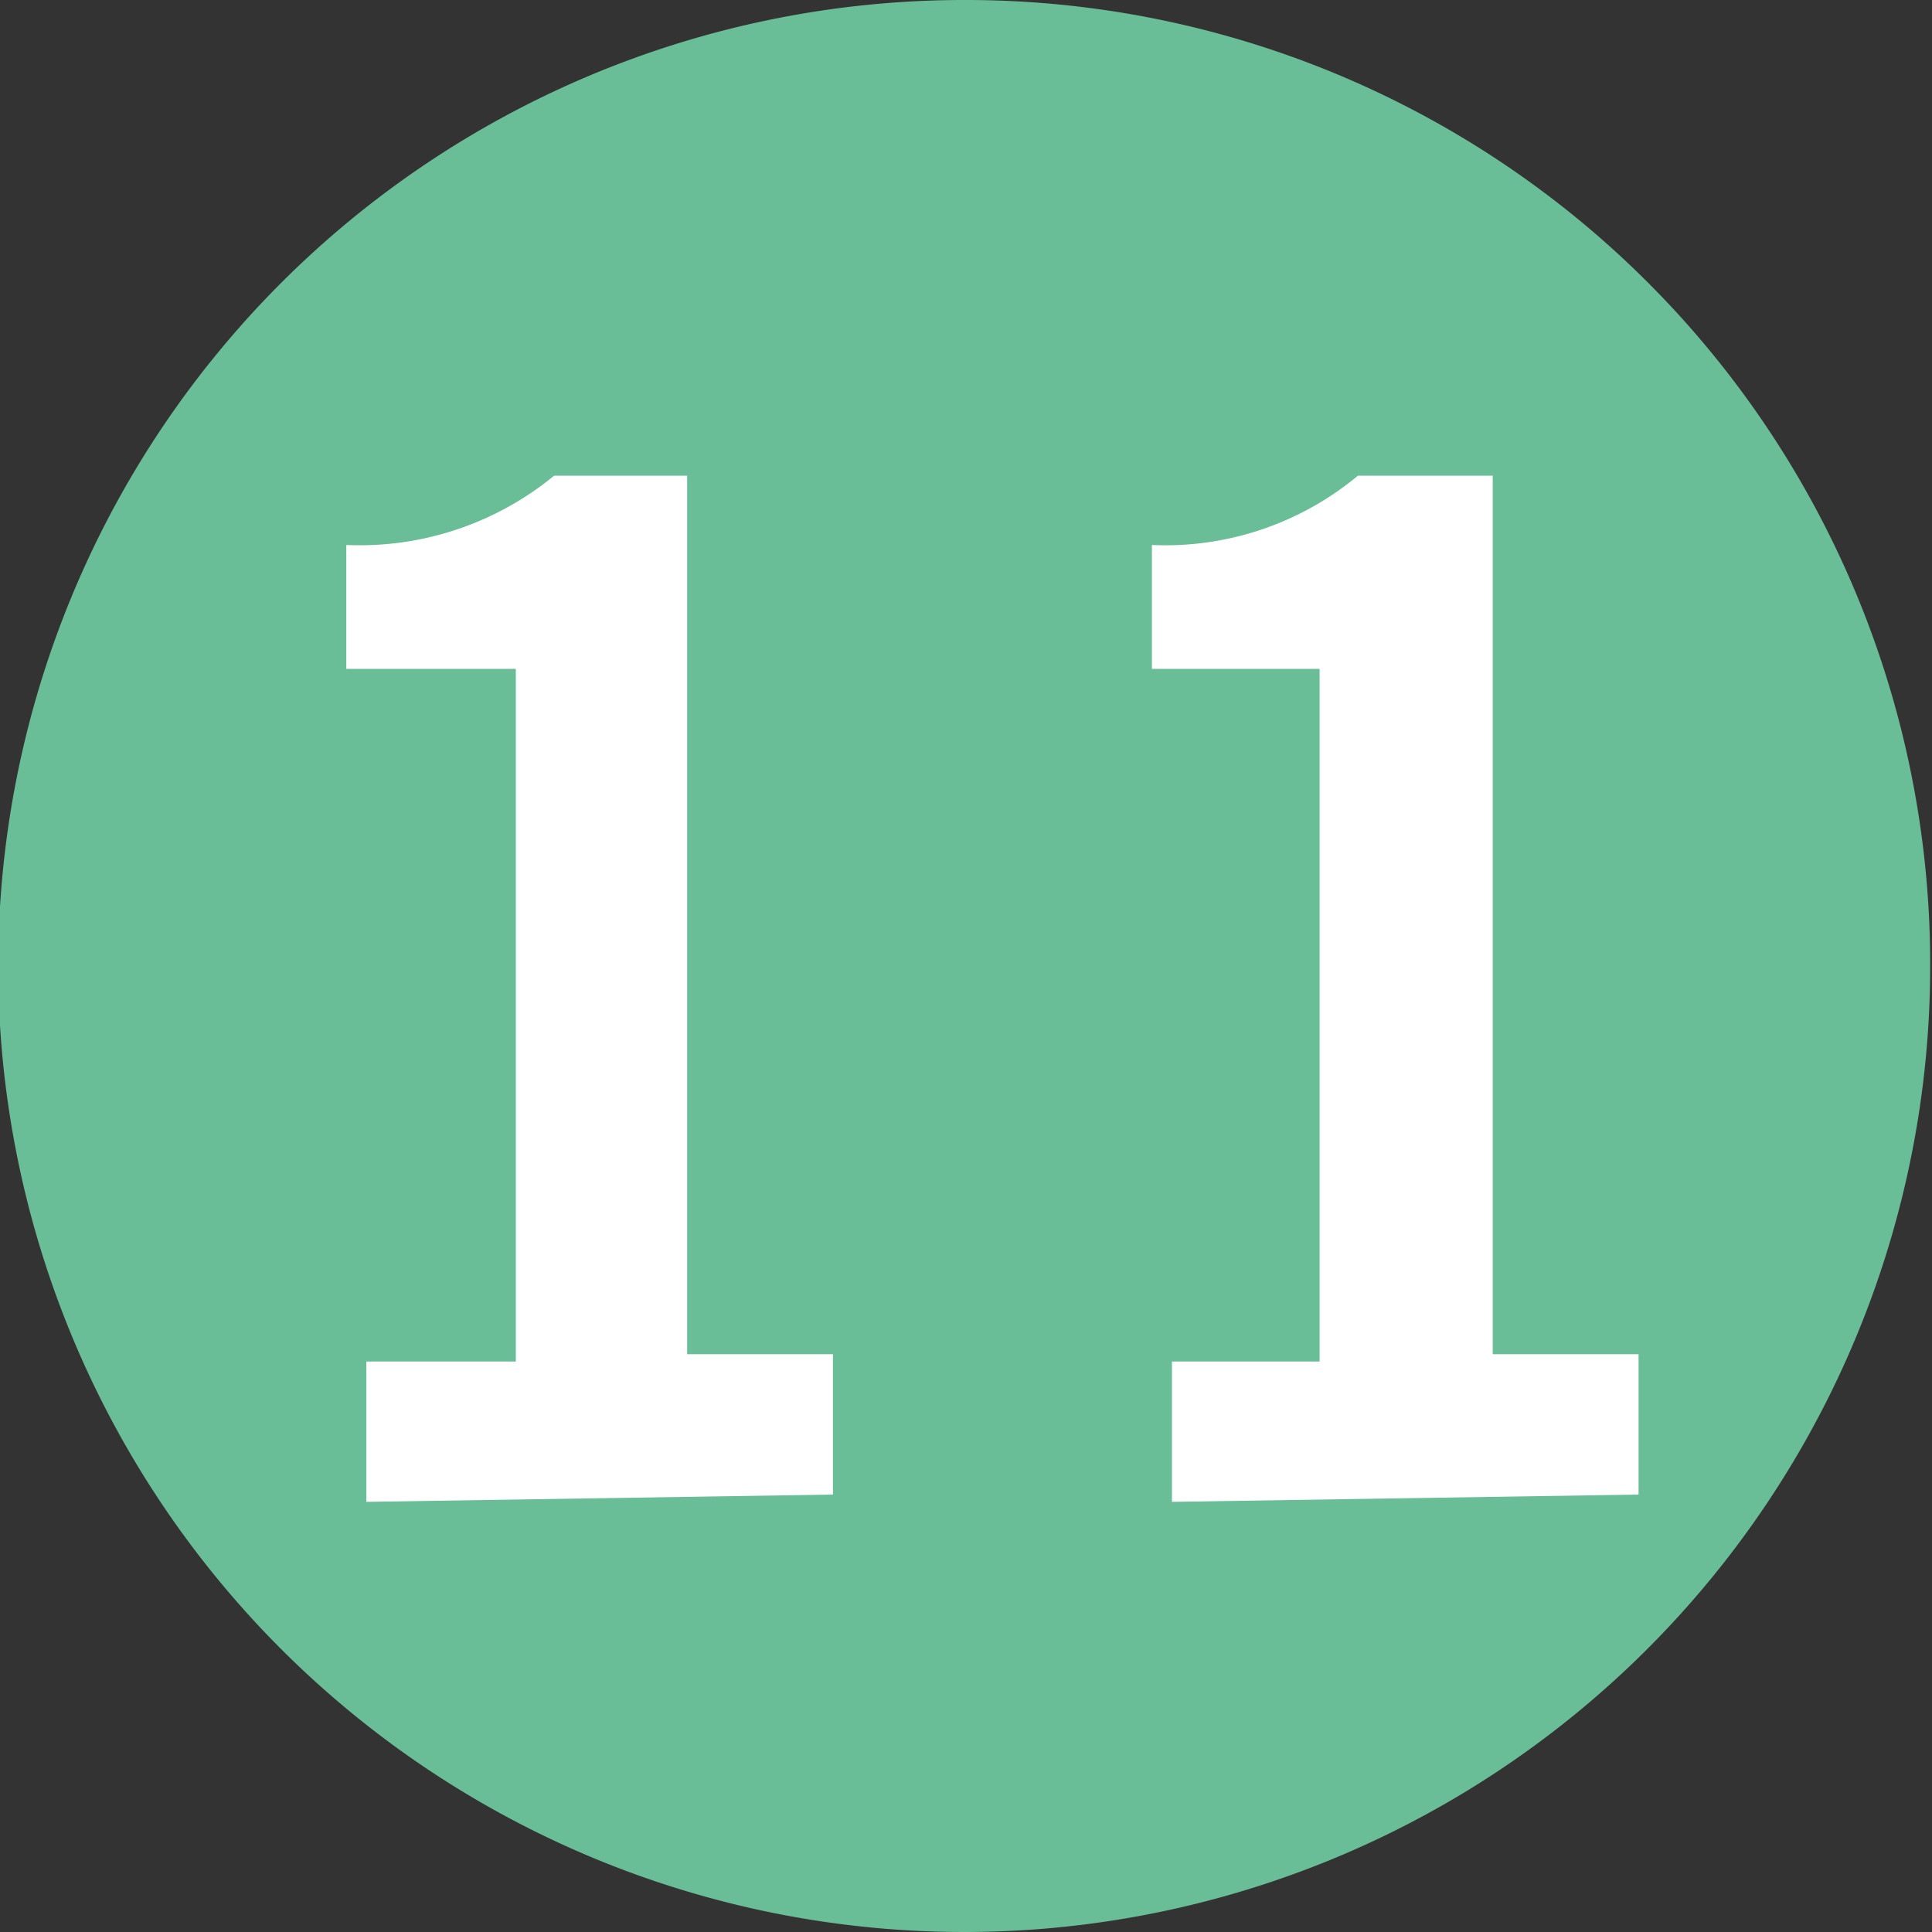 <svg id="Calque_1" data-name="Calque 1" xmlns="http://www.w3.org/2000/svg" viewBox="0 0 10.6 10.6"><rect x="0" y="0" width="10.6" height="10.6" fill="#333333" stroke="none"/><defs><style>.cls-1{fill:#69bd97;}.cls-2{fill:#fff;}</style></defs><path class="cls-1" d="M301.16,420.31a5.3,5.3,0,1,1-5.29-5.3,5.29,5.29,0,0,1,5.29,5.3" transform="translate(-290.57 -415.01)"/><path class="cls-2" d="M292.58,423.25v-.77h.82v-3.8h-.93V418a1.68,1.68,0,0,0,1.14-.38h.73v4.82h.8v.77Z" transform="translate(-290.57 -415.01)"/><path class="cls-2" d="M297,423.25v-.77h.81v-3.8h-.92V418a1.65,1.65,0,0,0,1.13-.38h.74v4.82h.8v.77Z" transform="translate(-290.57 -415.01)"/></svg>